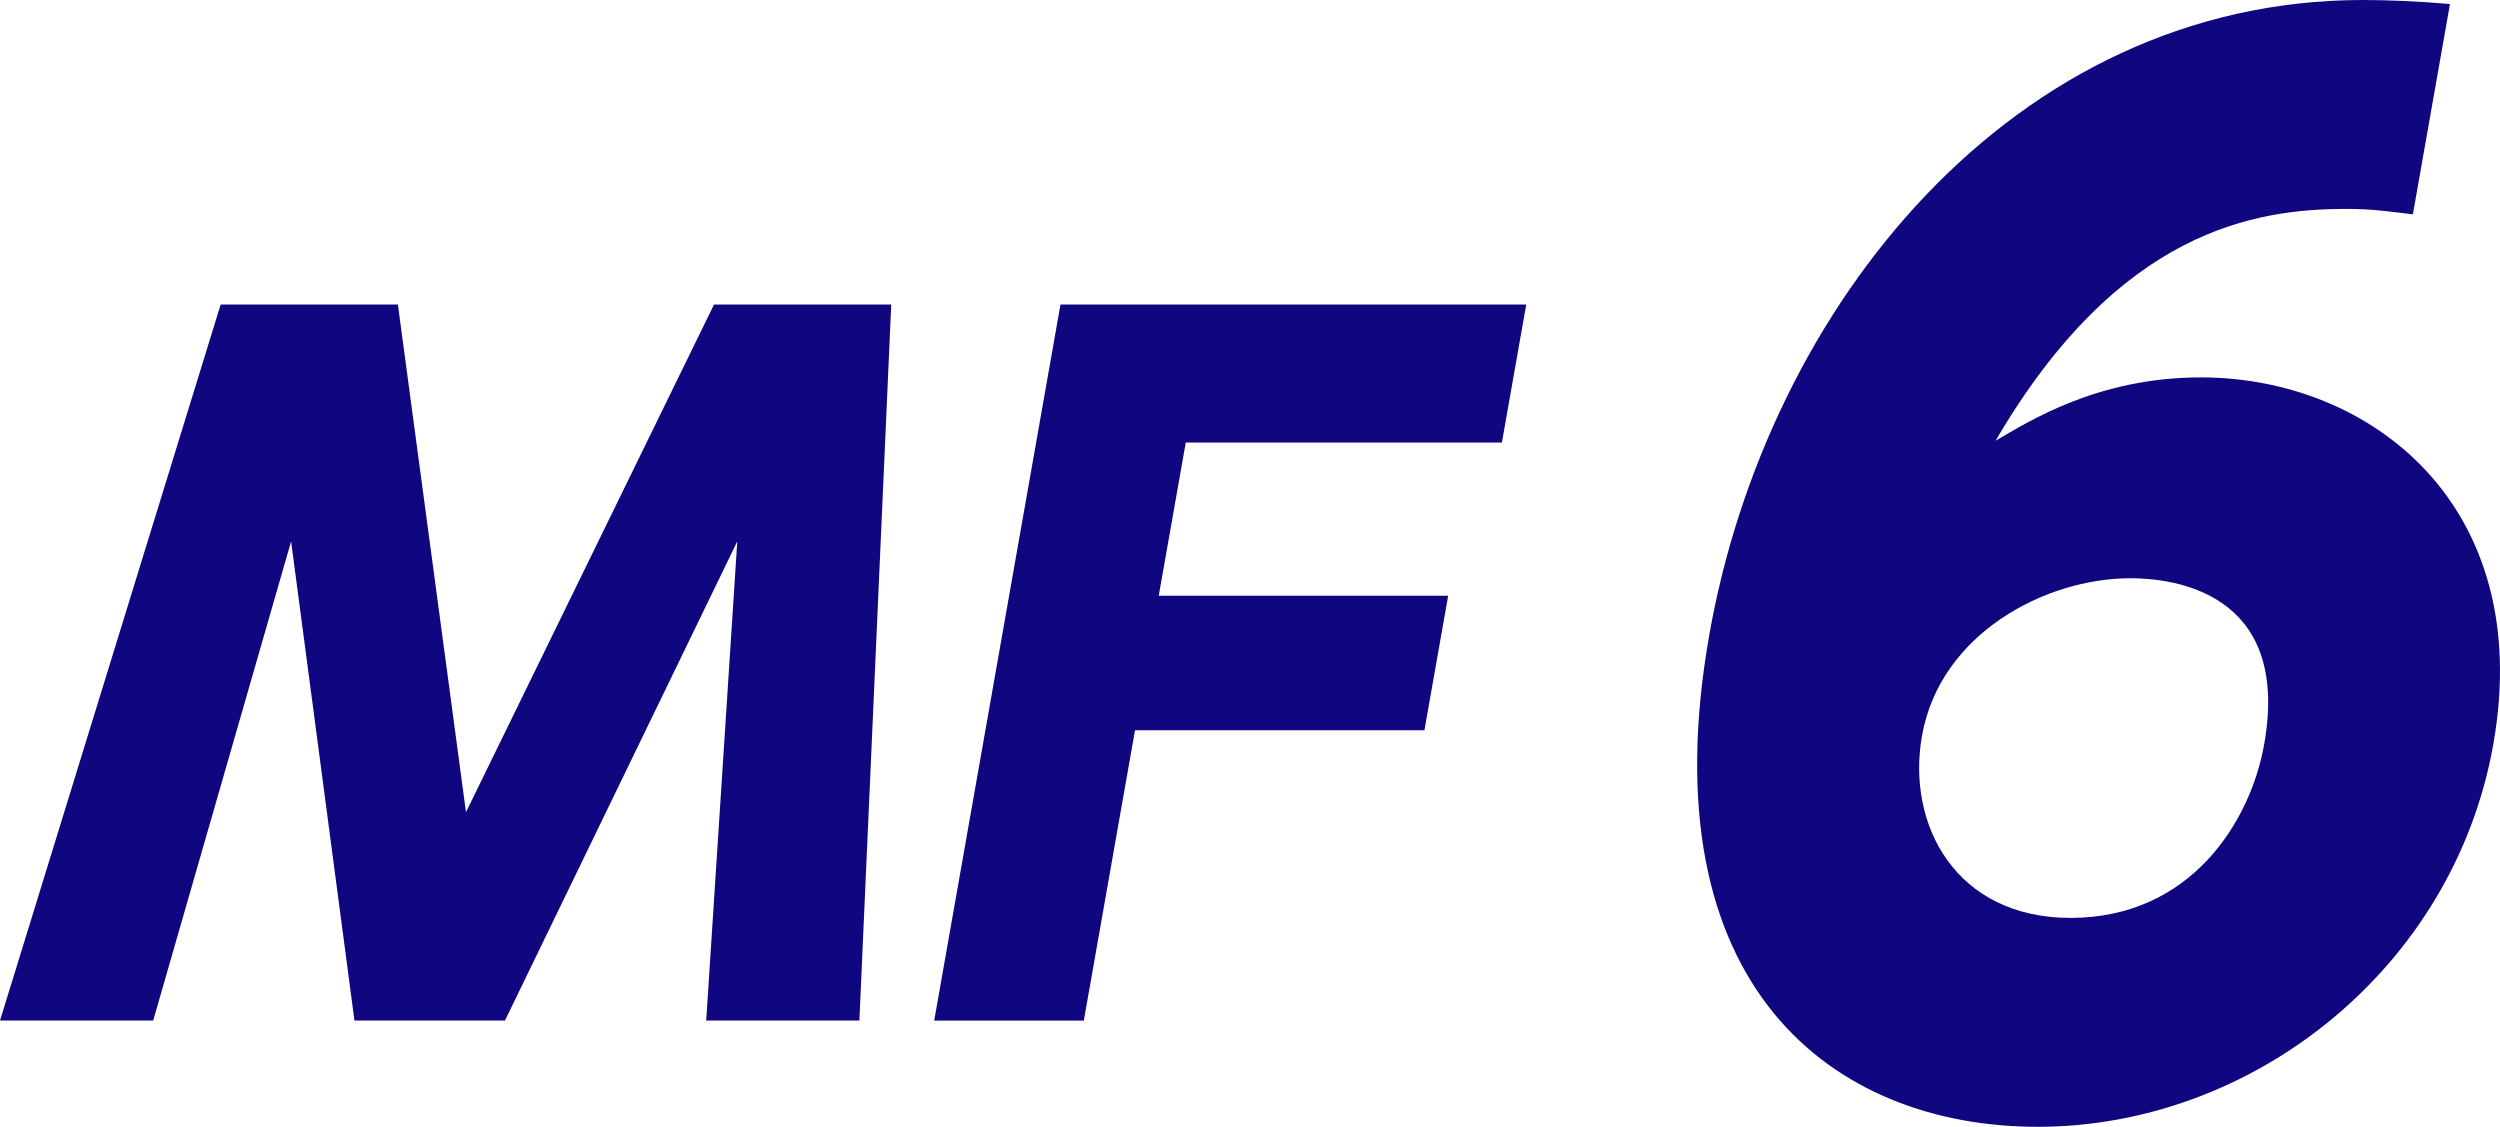 <?xml version="1.0" encoding="UTF-8"?><svg id="_レイヤー_2" xmlns="http://www.w3.org/2000/svg" viewBox="0 0 168.429 75.916"><defs><style>.cls-1{fill:#100680;}</style></defs><g id="_メイン"><path class="cls-1" d="M34.02,68.757h-10.14l-4.268-32.281-9.292,32.281H0L14.867,20.515h11.939l4.588,34.202,16.711-34.202h11.939l-2.146,48.242h-10.32l2.093-32.281-15.651,32.281Z"/><path class="cls-1" d="M97.565,40.136l-1.598,9.061h-19.499l-3.449,19.561h-10.08l8.507-48.242h31.379l-1.64,9.3h-21.299l-1.82,10.321h19.499Z"/><path class="cls-1" d="M162.561,14.438c-1.603-.182-2.659-.363-4.476-.363-6.084,0-15.313,1.362-23.64,15.619,2.328-1.361,6.928-4.268,13.828-4.268,11.441,0,22.542,8.626,19.708,24.699-2.658,15.074-16.17,25.79-30.698,25.79-13.712,0-26.32-9.354-22.125-33.145C119.05,20.704,135.595,0,159.204,0c1.635,0,3.89.091,5.854.272l-2.498,14.166ZM143.527,38.957c-5.721,0-12.824,3.723-14.041,10.624-1.057,5.993,2.287,12.259,10.006,12.259,8.081,0,12.124-6.447,13.053-11.714,1.825-10.352-6.294-11.169-9.018-11.169Z"/></g></svg>